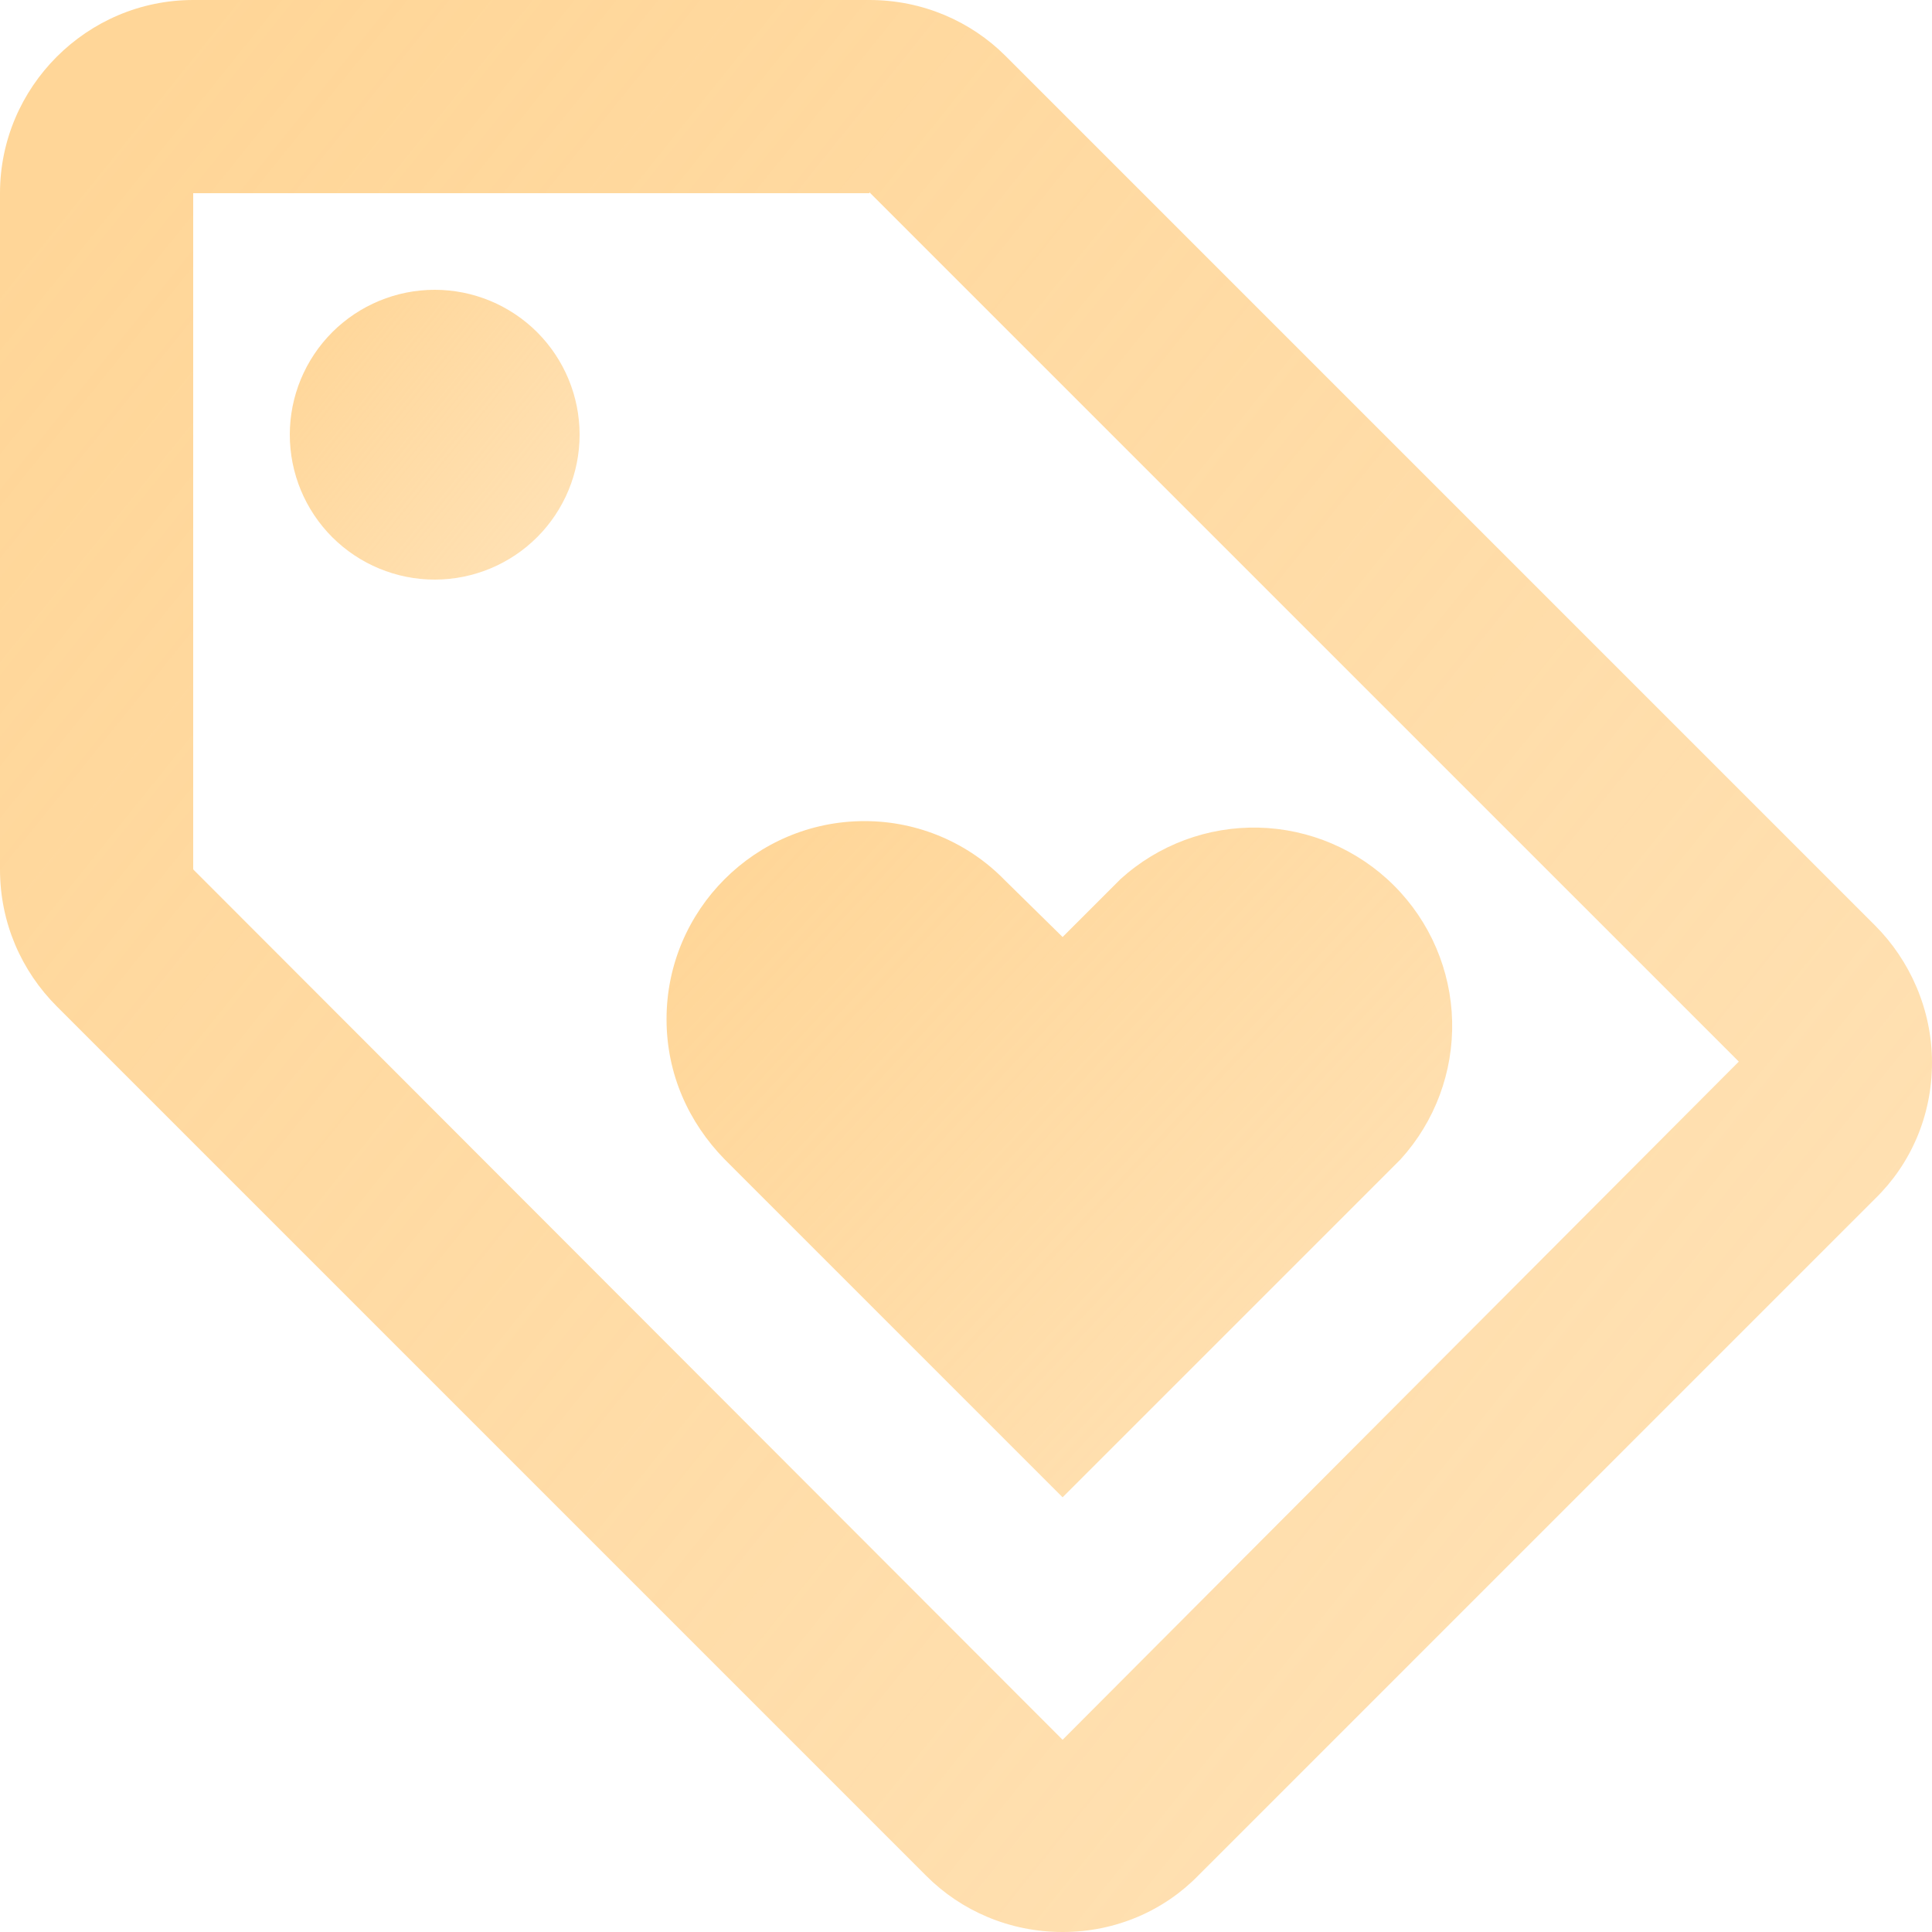 <svg width="53" height="53" viewBox="0 0 53 53" fill="none" xmlns="http://www.w3.org/2000/svg">
<path d="M51.437 25.387L27.587 1.537C26.633 0.583 25.308 0 23.85 0H5.3C2.385 0 0 2.385 0 5.3V23.85C0 25.308 0.583 26.633 1.563 27.613L25.413 51.463C26.367 52.417 27.692 53 29.15 53C30.608 53 31.933 52.417 32.886 51.437L51.437 32.886C52.417 31.933 53 30.608 53 29.15C53 27.692 52.391 26.341 51.437 25.387ZM29.15 47.727L5.3 23.85V5.3H23.85V5.274L47.7 29.123L29.15 47.727V47.727Z" fill="url(#paint0_linear_191_198)"/>
<path d="M11.925 15.9C12.979 15.9 13.99 15.481 14.736 14.736C15.481 13.99 15.9 12.979 15.9 11.925C15.9 10.871 15.481 9.86 14.736 9.114C13.99 8.369 12.979 7.95 11.925 7.95C10.871 7.95 9.86 8.369 9.114 9.114C8.369 9.86 7.95 10.871 7.95 11.925C7.95 12.979 8.369 13.99 9.114 14.736C9.86 15.481 10.871 15.9 11.925 15.9V15.9Z" fill="url(#paint1_linear_191_198)"/>
<path d="M18.285 27.957C18.285 29.468 18.894 30.793 19.875 31.8L29.15 41.075L38.425 31.8C39.364 30.765 39.869 29.409 39.836 28.012C39.802 26.615 39.232 25.284 38.244 24.296C37.256 23.308 35.925 22.738 34.528 22.704C33.131 22.671 31.775 23.176 30.74 24.115L29.15 25.705L27.56 24.142C26.579 23.134 25.201 22.525 23.717 22.525C20.723 22.525 18.285 24.963 18.285 27.957V27.957Z" fill="url(#paint2_linear_191_198)"/>
<defs>
<linearGradient id="paint0_linear_191_198" x1="4.892" y1="1.411" x2="56.362" y2="42.832" gradientUnits="userSpaceOnUse">
<stop stop-color="#FFD698"/>
<stop offset="1" stop-color="#FFD698" stop-opacity="0.71"/>
</linearGradient>
<linearGradient id="paint1_linear_191_198" x1="8.684" y1="8.162" x2="16.404" y2="14.375" gradientUnits="userSpaceOnUse">
<stop stop-color="#FFD698"/>
<stop offset="1" stop-color="#FFD698" stop-opacity="0.71"/>
</linearGradient>
<linearGradient id="paint2_linear_191_198" x1="20.274" y1="23.019" x2="38.674" y2="40.223" gradientUnits="userSpaceOnUse">
<stop stop-color="#FFD698"/>
<stop offset="1" stop-color="#FFD698" stop-opacity="0.71"/>
</linearGradient>
</defs>
</svg>
